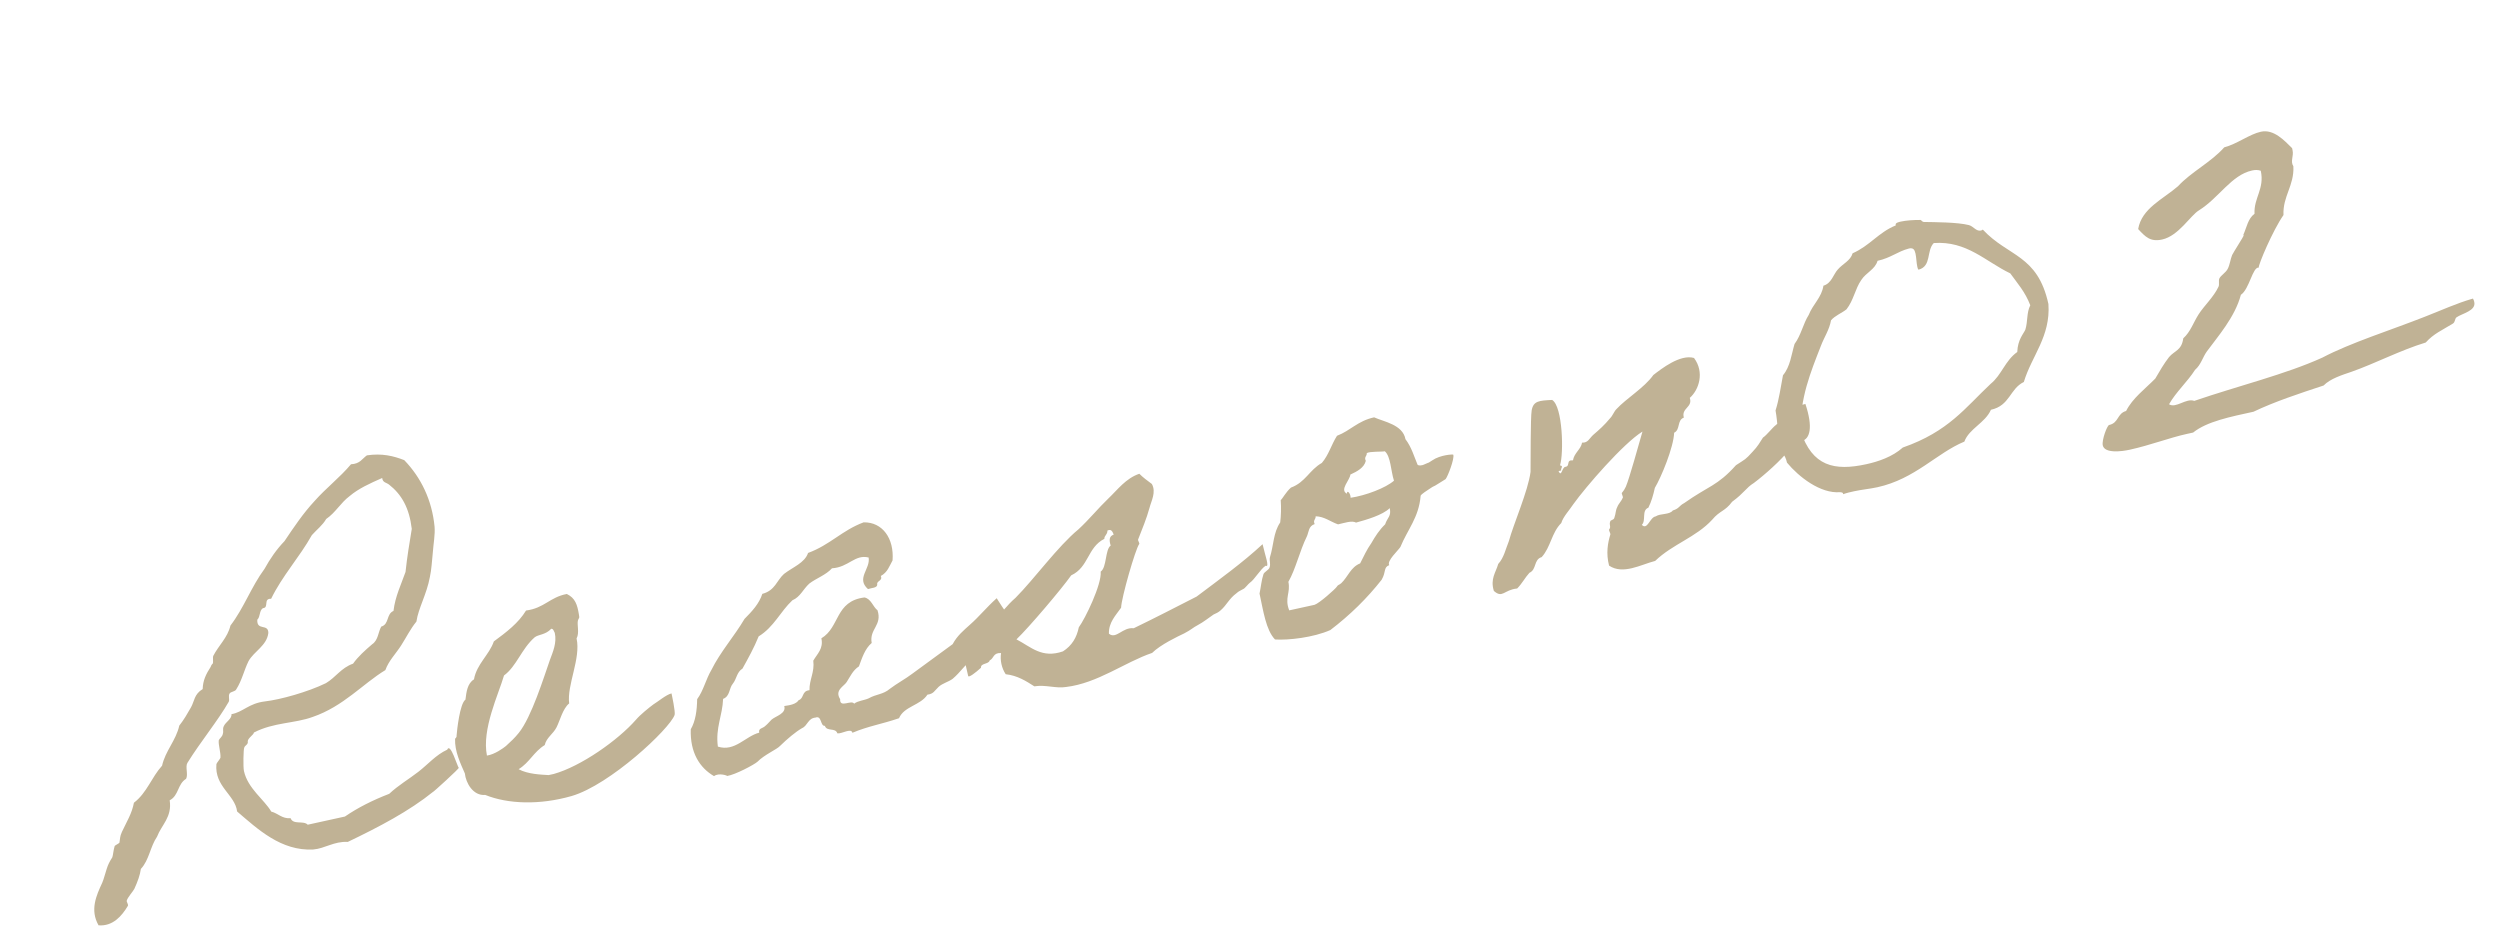 <svg width="258" height="97" viewBox="0 0 258 97" fill="none" xmlns="http://www.w3.org/2000/svg">
<path d="M46.154 77.367C46.482 76.568 47.227 79.199 47.346 79.229C47.464 79.259 44.621 81.839 44.704 81.709C42.236 83.704 39.129 85.336 35.892 86.885C34.476 86.805 33.527 87.572 32.319 87.669C29.002 87.838 26.604 85.57 24.471 83.747C24.257 82.005 22.121 81.188 22.334 78.85C22.364 78.731 22.721 78.318 22.751 78.2C22.794 77.631 22.512 76.855 22.578 76.393C22.649 76.21 22.946 76.033 22.994 75.743C23.095 75.441 22.942 75.251 23.097 74.938C23.282 74.506 23.94 74.194 23.887 73.702C25.072 73.498 25.655 72.588 27.343 72.385C28.925 72.205 31.769 71.413 33.637 70.501C34.675 69.882 35.192 68.93 36.437 68.489C36.948 67.762 37.696 67.094 38.402 66.492C39.037 66.073 39.021 65.239 39.343 64.665C40.184 64.424 39.843 63.381 40.608 63.046C40.784 61.554 41.403 60.3 41.85 59.028C42.014 57.483 42.255 56.033 42.495 54.583C42.24 52.403 41.433 51.016 40.151 50.011C39.879 49.792 39.494 49.82 39.442 49.329C38.167 49.888 36.999 50.424 36.103 51.179C35.142 51.893 34.636 52.899 33.663 53.559C33.3 54.198 32.677 54.67 32.184 55.225C30.899 57.519 29.136 59.416 27.981 61.793C27.134 61.755 27.795 62.728 27.131 62.762C26.74 63.016 26.88 63.655 26.554 63.951C26.48 65.141 27.696 64.315 27.693 65.322C27.536 66.642 26.208 67.213 25.649 68.23C25.184 69.17 24.968 70.223 24.386 71.134C24.273 71.382 23.823 71.369 23.698 71.564C23.531 71.824 23.72 72.174 23.607 72.422C22.518 74.338 20.665 76.589 19.345 78.724C19.095 79.114 19.442 79.932 19.204 80.375C18.314 80.906 18.465 82.103 17.511 82.591C17.779 84.321 16.669 85.124 16.21 86.342C15.491 87.394 15.398 88.756 14.537 89.672C14.453 90.305 14.208 90.974 13.869 91.719C13.756 91.967 13.168 92.599 13.078 92.954C13.048 93.073 13.278 93.358 13.195 93.488C12.582 94.516 11.65 95.615 10.17 95.493C9.262 93.904 9.941 92.413 10.548 91.106C10.733 90.674 10.811 90.266 11.014 89.662C11.145 89.243 11.3 88.929 11.591 88.474C11.663 88.29 11.706 87.722 11.837 87.302C11.879 87.237 12.282 87.037 12.324 86.972C12.402 86.563 12.355 86.35 12.581 85.853C13.076 84.795 13.617 83.949 13.821 82.842C15.162 81.822 15.646 80.206 16.726 79.019C17.062 77.492 18.166 76.411 18.502 74.884C18.983 74.276 19.346 73.637 19.709 72.999C20.072 72.36 20.026 71.643 20.916 71.113C20.942 70.213 21.251 69.586 21.751 68.806C21.739 68.752 21.906 68.492 21.959 68.48C22.03 68.297 21.937 67.87 22.008 67.687C22.556 66.617 23.494 65.796 23.781 64.559C25.172 62.745 25.923 60.568 27.302 58.7C27.861 57.683 28.539 56.696 29.358 55.846C30.327 54.403 31.296 52.961 32.472 51.697C33.636 50.379 35.072 49.282 36.224 47.911C37.166 47.872 37.38 47.322 37.867 46.992C39.437 46.759 40.62 47.058 41.72 47.487C43.457 49.286 44.581 51.61 44.847 54.346C44.916 55.17 44.73 56.105 44.662 57.07C44.571 57.928 44.533 58.775 44.365 59.538C44.035 61.343 43.173 62.762 42.974 64.147C42.356 64.898 41.933 65.773 41.392 66.618C40.851 67.464 40.115 68.184 39.769 69.155C37.45 70.558 35.448 72.897 32.278 73.985C30.416 74.673 28.261 74.531 26.204 75.597C26.197 75.822 25.551 76.188 25.568 76.519C25.638 76.839 25.265 76.921 25.205 77.158C25.122 77.288 25.081 79.141 25.175 79.568C25.573 81.381 27.275 82.516 27.994 83.756C28.705 83.935 29.112 84.517 29.988 84.436C30.259 85.159 31.32 84.647 31.757 85.11L35.596 84.267C36.907 83.365 38.467 82.575 40.168 81.922C41.094 81.048 42.185 80.418 43.188 79.639C44.191 78.86 44.987 77.902 46.154 77.367ZM69.3 71.56C69.323 71.667 69.721 73.48 69.62 73.781C69.101 75.237 62.933 81.006 58.993 82.15C55.68 83.101 52.412 82.98 50.081 82.038C48.819 82.147 48.077 80.801 47.973 79.818C47.526 78.798 46.913 77.535 46.964 76.239C46.964 76.239 47.154 76.085 47.118 75.925C47.161 75.357 47.453 72.61 48.034 72.203C48.137 71.398 48.228 70.54 48.916 70.109C49.187 68.541 50.486 67.585 50.963 66.195C52.263 65.239 53.508 64.294 54.288 63.006C56.189 62.756 56.725 61.632 58.496 61.299C59.372 61.722 59.577 62.404 59.746 63.428C59.84 63.855 59.71 63.772 59.65 64.009C59.519 64.429 59.824 65.312 59.503 65.885C59.959 67.965 58.489 70.691 58.739 72.592C58.075 73.129 57.787 74.366 57.436 75.058C57.085 75.75 56.385 76.127 56.217 76.891C55.084 77.586 54.655 78.687 53.522 79.382C54.474 79.9 55.824 79.939 56.618 79.989L57.151 79.872C59.942 79.091 63.768 76.407 65.645 74.262C66.043 73.784 66.993 73.016 67.426 72.698C67.871 72.433 68.767 71.677 69.3 71.56ZM56.882 64.895C56.294 65.528 55.554 65.466 55.175 65.773C53.815 66.966 53.313 68.753 52.014 69.709C51.44 71.679 49.708 75.245 50.252 77.977C51.063 77.854 51.929 77.217 52.214 76.987C52.772 76.473 53.099 76.178 53.538 75.634C54.857 74.003 56.129 69.868 56.749 68.111C57.066 67.259 57.477 66.33 57.254 65.317C57.166 65.169 57.096 64.849 56.882 64.895ZM102.861 61.735C102.861 61.735 103.91 63.461 104.059 63.372C103.257 64.051 102.537 65.606 101.777 66.22C100.965 66.846 101.26 67.172 100.459 67.851C99.657 68.53 99.116 69.375 98.315 70.054C97.882 70.373 97.296 70.502 96.874 70.874C96.411 71.311 96.363 71.6 95.711 71.688C95.004 72.793 93.292 72.889 92.78 74.12C90.96 74.743 89.657 74.917 87.968 75.623C87.851 75.09 86.878 75.75 86.416 75.684C86.222 75.056 85.321 75.533 85.127 74.905C84.636 74.957 84.828 73.797 84.158 74.056C83.388 74.113 83.339 74.906 82.776 75.142C82.129 75.507 81.233 76.263 80.497 76.983C80.182 77.332 78.855 77.903 78.172 78.611C77.845 78.907 75.894 79.95 75.029 80.084C75.136 80.06 74.166 79.714 73.691 80.098C72.219 79.247 71.204 77.681 71.288 75.26C71.776 74.426 71.927 73.331 71.947 72.153C72.595 71.284 72.841 70.112 73.412 69.148C74.341 67.268 75.778 65.667 76.836 63.869C77.614 63.084 78.339 62.31 78.673 61.286C79.994 60.941 80.157 59.899 80.905 59.232C81.812 58.529 83.057 58.089 83.391 57.065C85.668 56.23 86.903 54.729 89.126 53.906C91.074 53.87 92.284 55.56 92.112 57.834C91.79 58.407 91.599 59.064 90.9 59.441C91.123 59.951 90.448 59.932 90.53 60.305C90.559 60.69 89.937 60.659 89.576 60.794C88.323 59.672 89.847 58.722 89.643 57.537C88.223 57.178 87.574 58.55 85.862 58.647C85.233 59.344 84.243 59.673 83.525 60.221C82.872 60.812 82.598 61.599 81.78 61.946C80.527 63.115 79.872 64.712 78.294 65.673C77.823 66.839 77.222 67.921 76.622 69.003C76.029 69.356 76.021 70.085 75.623 70.563C75.225 71.042 75.347 71.854 74.624 72.124C74.56 73.871 73.823 75.095 74.084 77.049C75.829 77.616 76.923 75.979 78.351 75.61C78.246 75.13 78.708 75.196 78.981 74.913C79.266 74.682 79.39 74.487 79.622 74.269C80.043 73.897 81.163 73.651 80.934 72.863C81.586 72.776 82.172 72.647 82.422 72.257C82.997 72.075 82.715 71.298 83.538 71.23C83.517 70.116 84.082 69.377 83.931 68.181C84.335 67.477 85 66.94 84.766 65.874C86.693 64.724 86.162 62.046 89.206 61.657C89.905 61.784 90.092 62.637 90.559 62.981C91.07 64.546 89.695 64.904 89.958 66.355C89.252 66.957 88.959 67.916 88.643 68.768C88.008 69.186 87.752 69.802 87.377 70.387C87.086 70.842 86.108 71.224 86.704 72.156C86.636 73.121 87.882 72.177 88.147 72.621C88.527 72.314 89.19 72.281 89.647 72.069C90.442 71.615 91.128 71.688 91.834 71.085C92.552 70.537 93.454 70.059 94.172 69.51C95.566 68.478 96.918 67.51 98.313 66.478C98.789 65.591 99.453 65.054 100.106 64.463C101.044 63.642 101.787 62.697 102.861 61.735ZM101.238 68.91C100.68 69.424 99.962 69.972 99.915 69.759C99.692 68.746 99.365 67.253 99.258 67.276C101.262 66.222 103.195 63.059 104.797 61.701C106.721 59.77 109.164 56.383 111.294 54.63C112.41 53.602 113.331 52.45 114.393 51.434C115.319 50.56 116.175 49.367 117.58 48.891C117.94 49.259 118.407 49.603 118.874 49.948C119.339 50.796 118.81 51.695 118.631 52.405C118.32 53.535 117.879 54.582 117.45 55.682C117.42 55.8 117.65 56.085 117.555 56.162C117.169 56.694 115.74 61.647 115.696 62.718C115.143 63.51 114.407 64.231 114.44 65.397C115.19 66.015 115.851 64.696 116.999 64.835C119.122 63.811 121.381 62.644 123.492 61.566C125.794 59.831 128.256 58.061 130.298 56.16C130.544 57.279 131.061 58.619 130.618 58.381C130.078 58.723 129.477 59.805 128.991 60.136C128.842 60.224 128.456 60.756 128.296 60.791C128 60.968 127.84 61.003 127.608 61.221C126.837 61.782 126.592 62.45 125.981 62.976C125.75 63.194 125.495 63.306 125.24 63.418C124.753 63.748 124.184 64.209 123.632 64.498C123.081 64.786 122.956 64.981 122.203 65.37C121.545 65.682 119.772 66.519 118.899 67.381C116.09 68.333 113.272 70.516 110.002 70.899C108.977 71.068 107.877 70.638 106.745 70.831C105.9 70.29 104.99 69.707 103.788 69.58C103.369 68.945 103.194 68.145 103.308 67.393C102.461 67.356 102.59 67.942 102.134 68.154C102.056 68.562 101.186 68.418 101.238 68.91ZM109.698 67.221C110.629 66.625 111.117 65.791 111.333 64.738C111.98 63.869 113.713 60.303 113.592 58.988C114.227 58.569 114.042 56.709 114.623 56.302C114.441 55.727 114.466 55.331 114.934 55.172C114.811 54.864 114.687 54.556 114.284 54.756C114.313 55.141 113.951 55.276 113.968 55.608C112.207 56.497 112.373 58.529 110.547 59.377C109.567 60.766 106.193 64.748 104.899 65.982C106.413 66.768 107.517 67.979 109.698 67.221ZM132.117 53.916C132.202 53.283 132.228 52.383 132.171 51.613C132.36 51.459 132.712 50.767 133.228 50.319C134.728 49.766 135.122 48.506 136.414 47.775C137.127 46.948 137.396 45.883 137.979 44.972C139.372 44.443 140.103 43.444 141.809 43.069C142.803 43.522 144.768 43.817 145.042 45.322C145.668 46.135 145.944 47.136 146.291 47.955C146.368 48.05 146.658 48.098 147.061 47.897C147.772 47.574 147.126 47.939 147.814 47.508C148.639 46.936 149.965 46.869 149.977 46.922C150.124 47.337 149.408 49.171 149.189 49.443C149.094 49.519 148.892 49.619 148.501 49.873C147.718 50.38 148.192 49.996 147.463 50.492C146.68 50.999 146.597 51.129 146.608 51.183C146.425 53.403 145.249 54.667 144.522 56.447C144.272 56.837 143.103 57.877 143.368 58.321C142.752 58.568 143.07 59.002 142.583 59.835C141.097 61.726 139.352 63.451 137.293 65.02C135.562 65.792 132.944 66.087 131.582 65.994C130.643 65.027 130.37 63.019 129.984 61.259C130.122 60.614 130.183 59.874 130.386 59.27C130.446 59.034 130.956 58.81 131.015 58.573C131.159 58.207 130.97 57.857 131.06 57.502C131.454 56.241 131.398 54.968 132.117 53.916ZM141.054 46.757C141.07 47.088 140.751 47.158 140.951 47.562C140.771 48.272 140.072 48.649 139.36 48.973C139.317 49.541 138.201 50.569 139.012 50.95C138.971 50.511 139.385 50.868 139.384 51.371C140.953 51.138 143.016 50.35 143.859 49.606C143.53 48.617 143.534 47.106 142.913 46.572C142.593 46.642 141.403 46.568 141.054 46.757ZM135.778 53.28C135.795 53.612 135.475 53.682 135.676 54.085C135.047 54.279 135.069 54.889 134.885 55.321C134.111 56.888 133.727 58.705 132.96 60.047C133.206 61.167 132.541 61.704 133.047 62.99L135.66 62.417C136.181 62.246 137.813 60.77 137.938 60.575C138.105 60.315 138.128 60.422 138.413 60.191C139.108 59.536 139.389 58.524 140.367 58.142C140.718 57.45 141.057 56.705 141.527 56.043C141.931 55.339 142.347 54.689 142.947 54.11C143.18 53.388 143.606 53.295 143.419 52.441C142.683 53.162 141 53.643 139.945 53.931C139.502 53.693 138.779 53.963 138.085 54.115C137.299 53.841 136.678 53.306 135.778 53.28ZM184.711 46.341C183.844 47.481 182.063 49.046 181.007 49.837C180.171 50.355 180.051 50.829 178.752 51.785C178.021 52.784 177.494 52.676 176.698 53.633C175.03 55.452 172.612 56.151 170.813 57.887C169.332 58.268 167.499 59.341 166.057 58.372C165.723 57.104 165.927 55.997 166.19 55.157C166.22 55.038 165.978 54.7 166.073 54.624C166.292 54.352 166.032 54.185 166.175 53.819C166.194 53.647 166.537 53.683 166.597 53.447C166.77 52.962 166.711 52.695 166.908 52.316C167.009 52.015 167.336 51.719 167.479 51.353C167.52 51.288 167.332 50.938 167.373 50.873C167.593 50.601 167.635 50.536 167.789 50.222C168.159 49.359 169.121 45.85 169.504 44.536C167.535 45.751 163.656 50.235 162.373 52.026C161.998 52.611 161.315 53.32 161.124 53.977C160.115 54.981 160.046 56.45 159.101 57.495C158.26 57.736 158.601 58.779 157.836 59.114C157.385 59.605 157.075 60.231 156.57 60.733C155.202 60.866 155.07 61.789 154.166 60.982C153.778 59.725 154.366 59.093 154.617 58.2C155.205 57.568 155.391 56.633 155.719 55.834C156.179 54.112 157.71 50.646 157.952 48.693C157.966 47.739 157.943 43.05 158.069 42.351C158.244 41.363 158.854 41.341 160.18 41.273C161.274 41.927 161.397 46.819 160.991 48.026C161.4 48.104 161.05 48.292 161.109 48.559L160.842 48.617C161.166 49.329 161.187 48.151 161.583 48.175C162.063 48.07 161.591 47.447 162.331 47.508C162.446 46.756 163.145 46.379 163.271 45.681C163.893 45.712 164.013 45.239 164.434 44.867C165.045 44.341 165.562 43.893 166.18 43.142C166.411 42.924 166.584 42.439 166.816 42.22C167.855 41.098 169.687 40.025 170.626 38.701C171.439 38.075 173.391 36.529 174.823 36.941C175.933 38.431 175.324 40.241 174.386 41.062C174.715 42.051 173.495 42.095 173.771 43.097C173.048 43.367 173.43 44.345 172.772 44.657C172.715 46.179 171.434 49.255 170.78 50.349C170.612 51.112 170.421 51.769 170.111 52.396C169.388 52.666 169.9 53.728 169.437 54.165C170.016 54.764 170.268 53.367 170.867 53.292C171.353 52.962 172.288 53.148 172.633 52.681C173.314 52.475 173.256 52.209 173.807 51.92C176.323 50.138 177.223 50.164 179.153 48.008C180.179 47.336 180.096 47.466 180.862 46.627C181.408 46.06 181.646 45.616 181.937 45.161C182.329 44.907 182.935 44.104 183.273 43.862C184.169 43.106 184.782 42.078 186.316 41.685C187.133 44.133 186.769 45.274 185.981 45.503C185.501 45.609 184.718 46.116 184.711 46.341ZM191.189 26.139C192.974 25.356 193.848 23.991 195.644 23.261L195.632 23.208C195.585 22.994 195.958 22.913 196.172 22.866C196.705 22.749 197.475 22.692 198.203 22.699C198.257 22.688 198.357 22.889 198.528 22.907C199.707 22.928 201.998 22.928 203.182 23.227C203.655 23.347 203.944 23.899 204.424 23.793C204.477 23.782 204.53 23.77 204.625 23.693C207.259 26.524 210.274 26.254 211.397 31.373C211.631 34.731 209.666 36.728 208.86 39.42C207.395 40.132 207.438 41.856 205.465 42.289C204.869 43.649 203.21 44.237 202.721 45.574C199.852 46.763 197.642 49.427 193.749 50.282C192.949 50.457 192.126 50.526 191.326 50.702C190.953 50.784 190.58 50.866 190.218 51.001L190.207 50.947C190.171 50.788 190.011 50.823 189.893 50.793C187.862 50.959 185.634 49.212 184.418 47.747C184.23 46.894 183.875 46.804 183.735 46.164C183.442 44.831 183.475 43.706 183.236 42.361C183.6 41.219 183.769 39.952 184.003 38.727C184.757 37.835 184.873 36.58 185.196 35.503C185.885 34.569 186.078 33.409 186.66 32.499C187.09 31.398 187.997 30.696 188.178 29.483C189.02 29.242 189.206 28.307 189.657 27.817C190.192 27.197 190.968 26.914 191.189 26.139ZM197.005 25.645C195.791 25.968 195.149 26.611 193.763 26.916C193.512 27.809 192.575 28.126 192.076 28.907C191.44 29.829 191.301 30.977 190.558 31.923C190.083 32.306 189.36 32.577 188.962 33.056C188.788 34.044 188.235 34.836 187.919 35.688C186.846 38.438 185.75 41.083 185.824 44.476C187.016 48.127 189.307 48.63 192.613 47.904C193.839 47.635 195.297 47.147 196.371 46.185C201.095 44.533 202.795 42.092 205.437 39.612C206.576 38.691 206.923 37.218 208.181 36.327C208.232 35.03 208.831 34.452 209.016 34.02C209.279 33.18 209.133 32.261 209.526 31.505C208.996 30.112 208.188 29.227 207.462 28.213C204.901 26.986 202.976 24.838 199.565 25.083C198.787 25.869 199.363 27.475 197.988 27.833C197.912 27.738 197.888 27.631 197.865 27.524C197.771 27.098 197.773 26.595 197.679 26.168C197.585 25.741 197.432 25.551 197.005 25.645ZM233.322 13.594C234.655 13.302 235.759 14.512 236.545 15.29L236.591 15.503C236.732 16.143 236.334 16.622 236.676 17.162C236.777 19.151 235.566 20.256 235.656 22.192C234.551 23.776 233.043 27.349 233.102 27.616C232.468 27.531 232.136 29.84 231.259 30.423C230.649 32.737 228.855 34.752 227.738 36.282C227.31 36.879 227.142 37.643 226.531 38.168C225.74 39.404 224.571 40.443 223.845 41.72C224.56 42.178 225.6 41.055 226.451 41.371C230.974 39.82 235.856 38.637 239.668 36.906C242.573 35.374 246.757 34.064 250.255 32.682C251.903 32.041 253.527 31.293 255.21 30.812C255.298 30.96 255.322 31.067 255.345 31.173C255.544 32.08 254.093 32.342 253.511 32.749C253.321 32.903 253.392 33.223 253.148 33.388C252.016 34.084 251.144 34.443 250.337 35.347C247.717 36.145 245.162 37.489 242.672 38.37C241.736 38.688 240.479 39.075 239.797 39.784C237.242 40.624 234.741 41.452 232.565 42.489C230.219 43.004 227.754 43.489 226.33 44.64L225.69 44.78C223.877 45.178 221.921 45.943 219.788 46.411C218.935 46.598 217.194 46.813 217.006 45.96C216.889 45.426 217.45 43.906 217.663 43.859C218.676 43.637 218.466 42.677 219.414 42.413C220.075 41.094 221.374 40.138 222.425 39.069C222.871 38.301 223.317 37.532 223.84 36.858C224.416 36.173 225.144 36.181 225.314 34.914C226.061 34.247 226.354 33.288 226.895 32.443C227.478 31.533 228.457 30.647 228.951 29.588C229.065 29.34 228.929 28.978 229.042 28.73C229.197 28.417 229.695 28.14 229.892 27.761C230.13 27.318 230.173 26.749 230.357 26.317C230.471 26.069 231.553 24.378 231.541 24.325L231.518 24.218C231.857 23.473 231.99 22.55 232.666 22.066C232.582 20.408 233.721 19.487 233.311 17.621C233.01 17.519 232.731 17.524 232.411 17.595C230.278 18.063 229.005 20.41 226.941 21.702C226.051 22.232 224.838 24.343 223.131 24.718C221.905 24.987 221.391 24.429 220.659 23.639C221.026 21.491 223.225 20.561 224.774 19.215C226.128 17.744 228.197 16.731 229.54 15.207C230.861 14.861 232.149 13.851 233.322 13.594Z" fill="#C0B295"/>
</svg>
